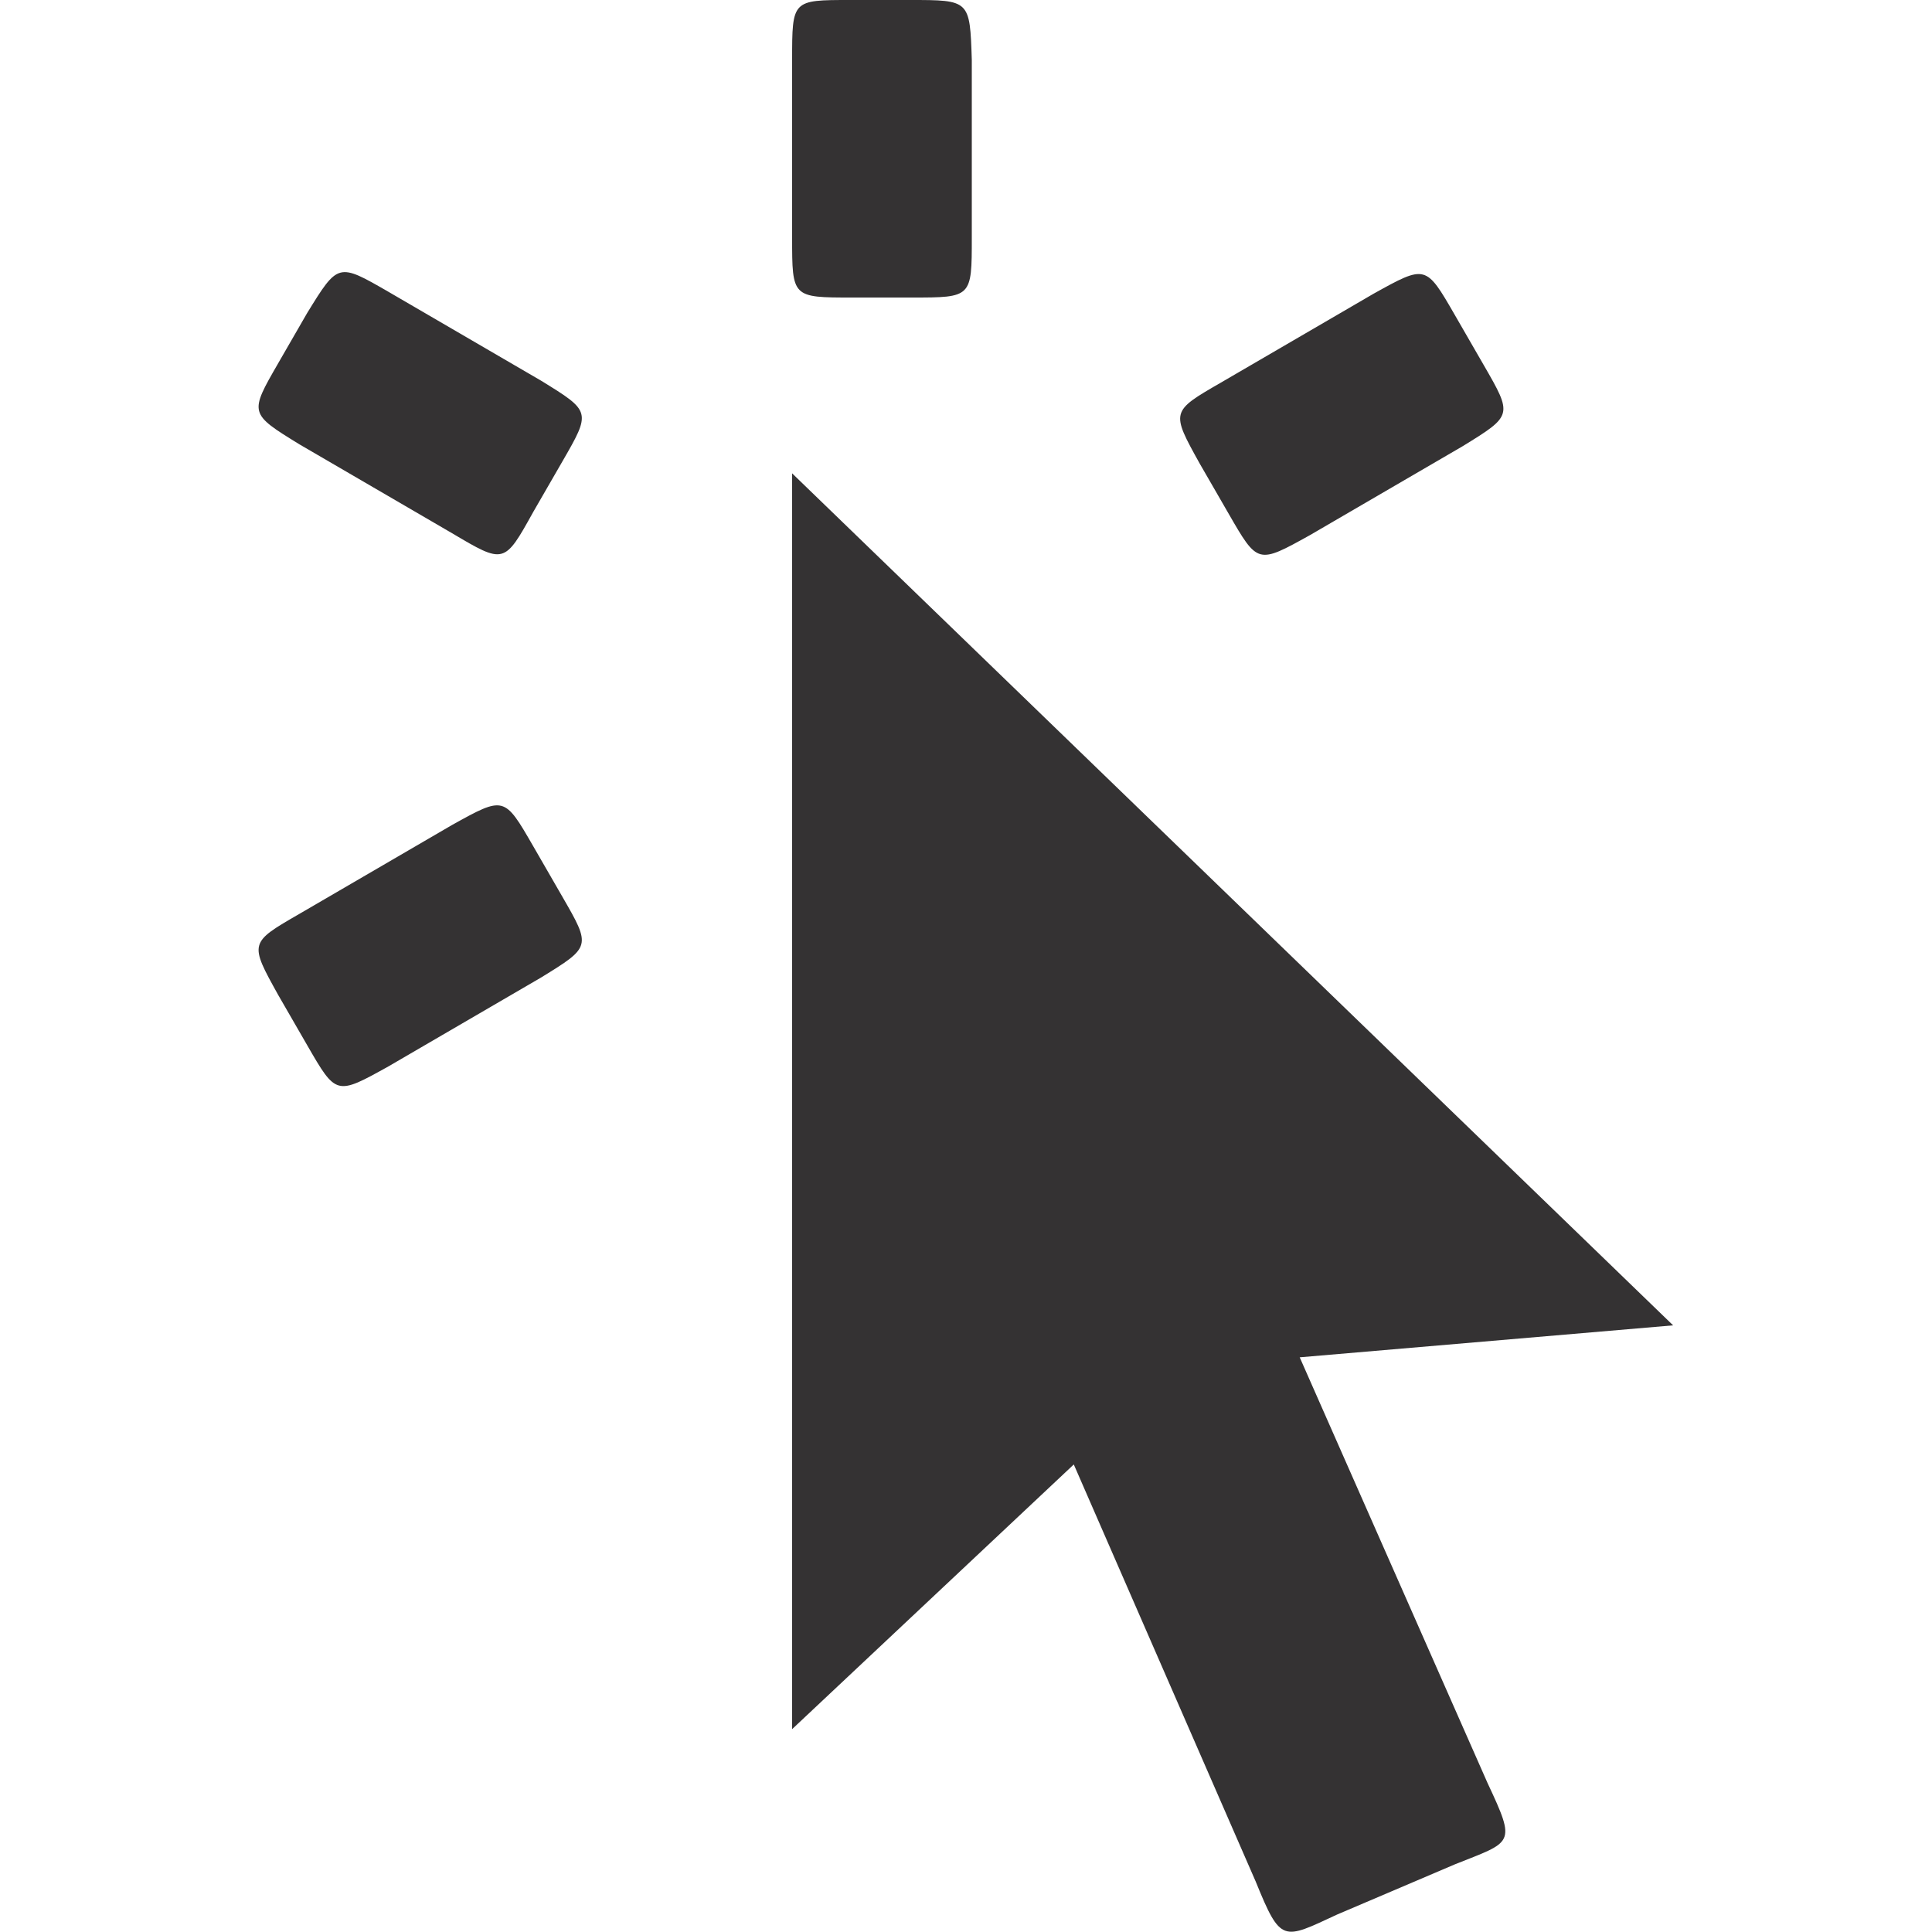 <svg xmlns="http://www.w3.org/2000/svg" xmlns:xlink="http://www.w3.org/1999/xlink" version="1.1" x="0px" y="0px" viewBox="17 -18 100 100" enable-background="new 17 -18 100 100" xml:space="preserve" aria-hidden="true" width="100px" height="100px" style="fill:url(#CerosGradient_iddd097a8bf);"><defs><linearGradient class="cerosgradient" data-cerosgradient="true" id="CerosGradient_iddd097a8bf" gradientUnits="userSpaceOnUse" x1="50%" y1="100%" x2="50%" y2="0%"><stop offset="0%" stop-color="#343233"/><stop offset="100%" stop-color="#343233"/></linearGradient><linearGradient/></defs><path d="M44.6,8.5l1.5-2.6c1.5-2.6,1.5-2.6-1.1-4.2l-7.9-4.6c-2.6-1.5-2.6-1.5-4.2,1.1l-1.5,2.6c-1.5,2.6-1.5,2.6,1.1,4.2l7.9,4.6  C43.1,11.2,43.1,11.2,44.6,8.5z M46.1,28.4l-1.5-2.6c-1.5-2.6-1.5-2.6-4.2-1.1l-7.9,4.6c-2.6,1.5-2.6,1.5-1.1,4.2l1.5,2.6  c1.5,2.6,1.5,2.6,4.2,1.1l7.9-4.6C47.6,31,47.6,31,46.1,28.4z M93.8,0.9l-1.5-2.6c-1.5-2.6-1.5-2.6-4.2-1.1l-7.9,4.6  c-2.6,1.5-2.6,1.5-1.1,4.2l1.5,2.6c1.5,2.6,1.5,2.6,4.2,1.1l7.9-4.6C95.3,3.5,95.3,3.5,93.8,0.9z M64.1-18H61C58-18,58-18,58-14.9  v9.2c0,3.1,0,3.1,3.1,3.1h3.1c3.1,0,3.1,0,3.1-3.1v-9.2C67.2-18,67.2-18,64.1-18z M58,6.5L58,71.5l19.9-18.7l25.7-2.2L58,6.5z   M71.1,22.4c-0.9-2.1-0.9-2.1-3-1.2l-6.5,2.8c-3.7,0.2-3.7,0.2-1.8,4.5L82,79.4c1.3,3.2,1.4,3,4.2,1.7l6.1-2.6c3-1.2,3.2-1,1.7-4.2  L71.1,22.4z" style="fill:url(#CerosGradient_iddd097a8bf);"/></svg>